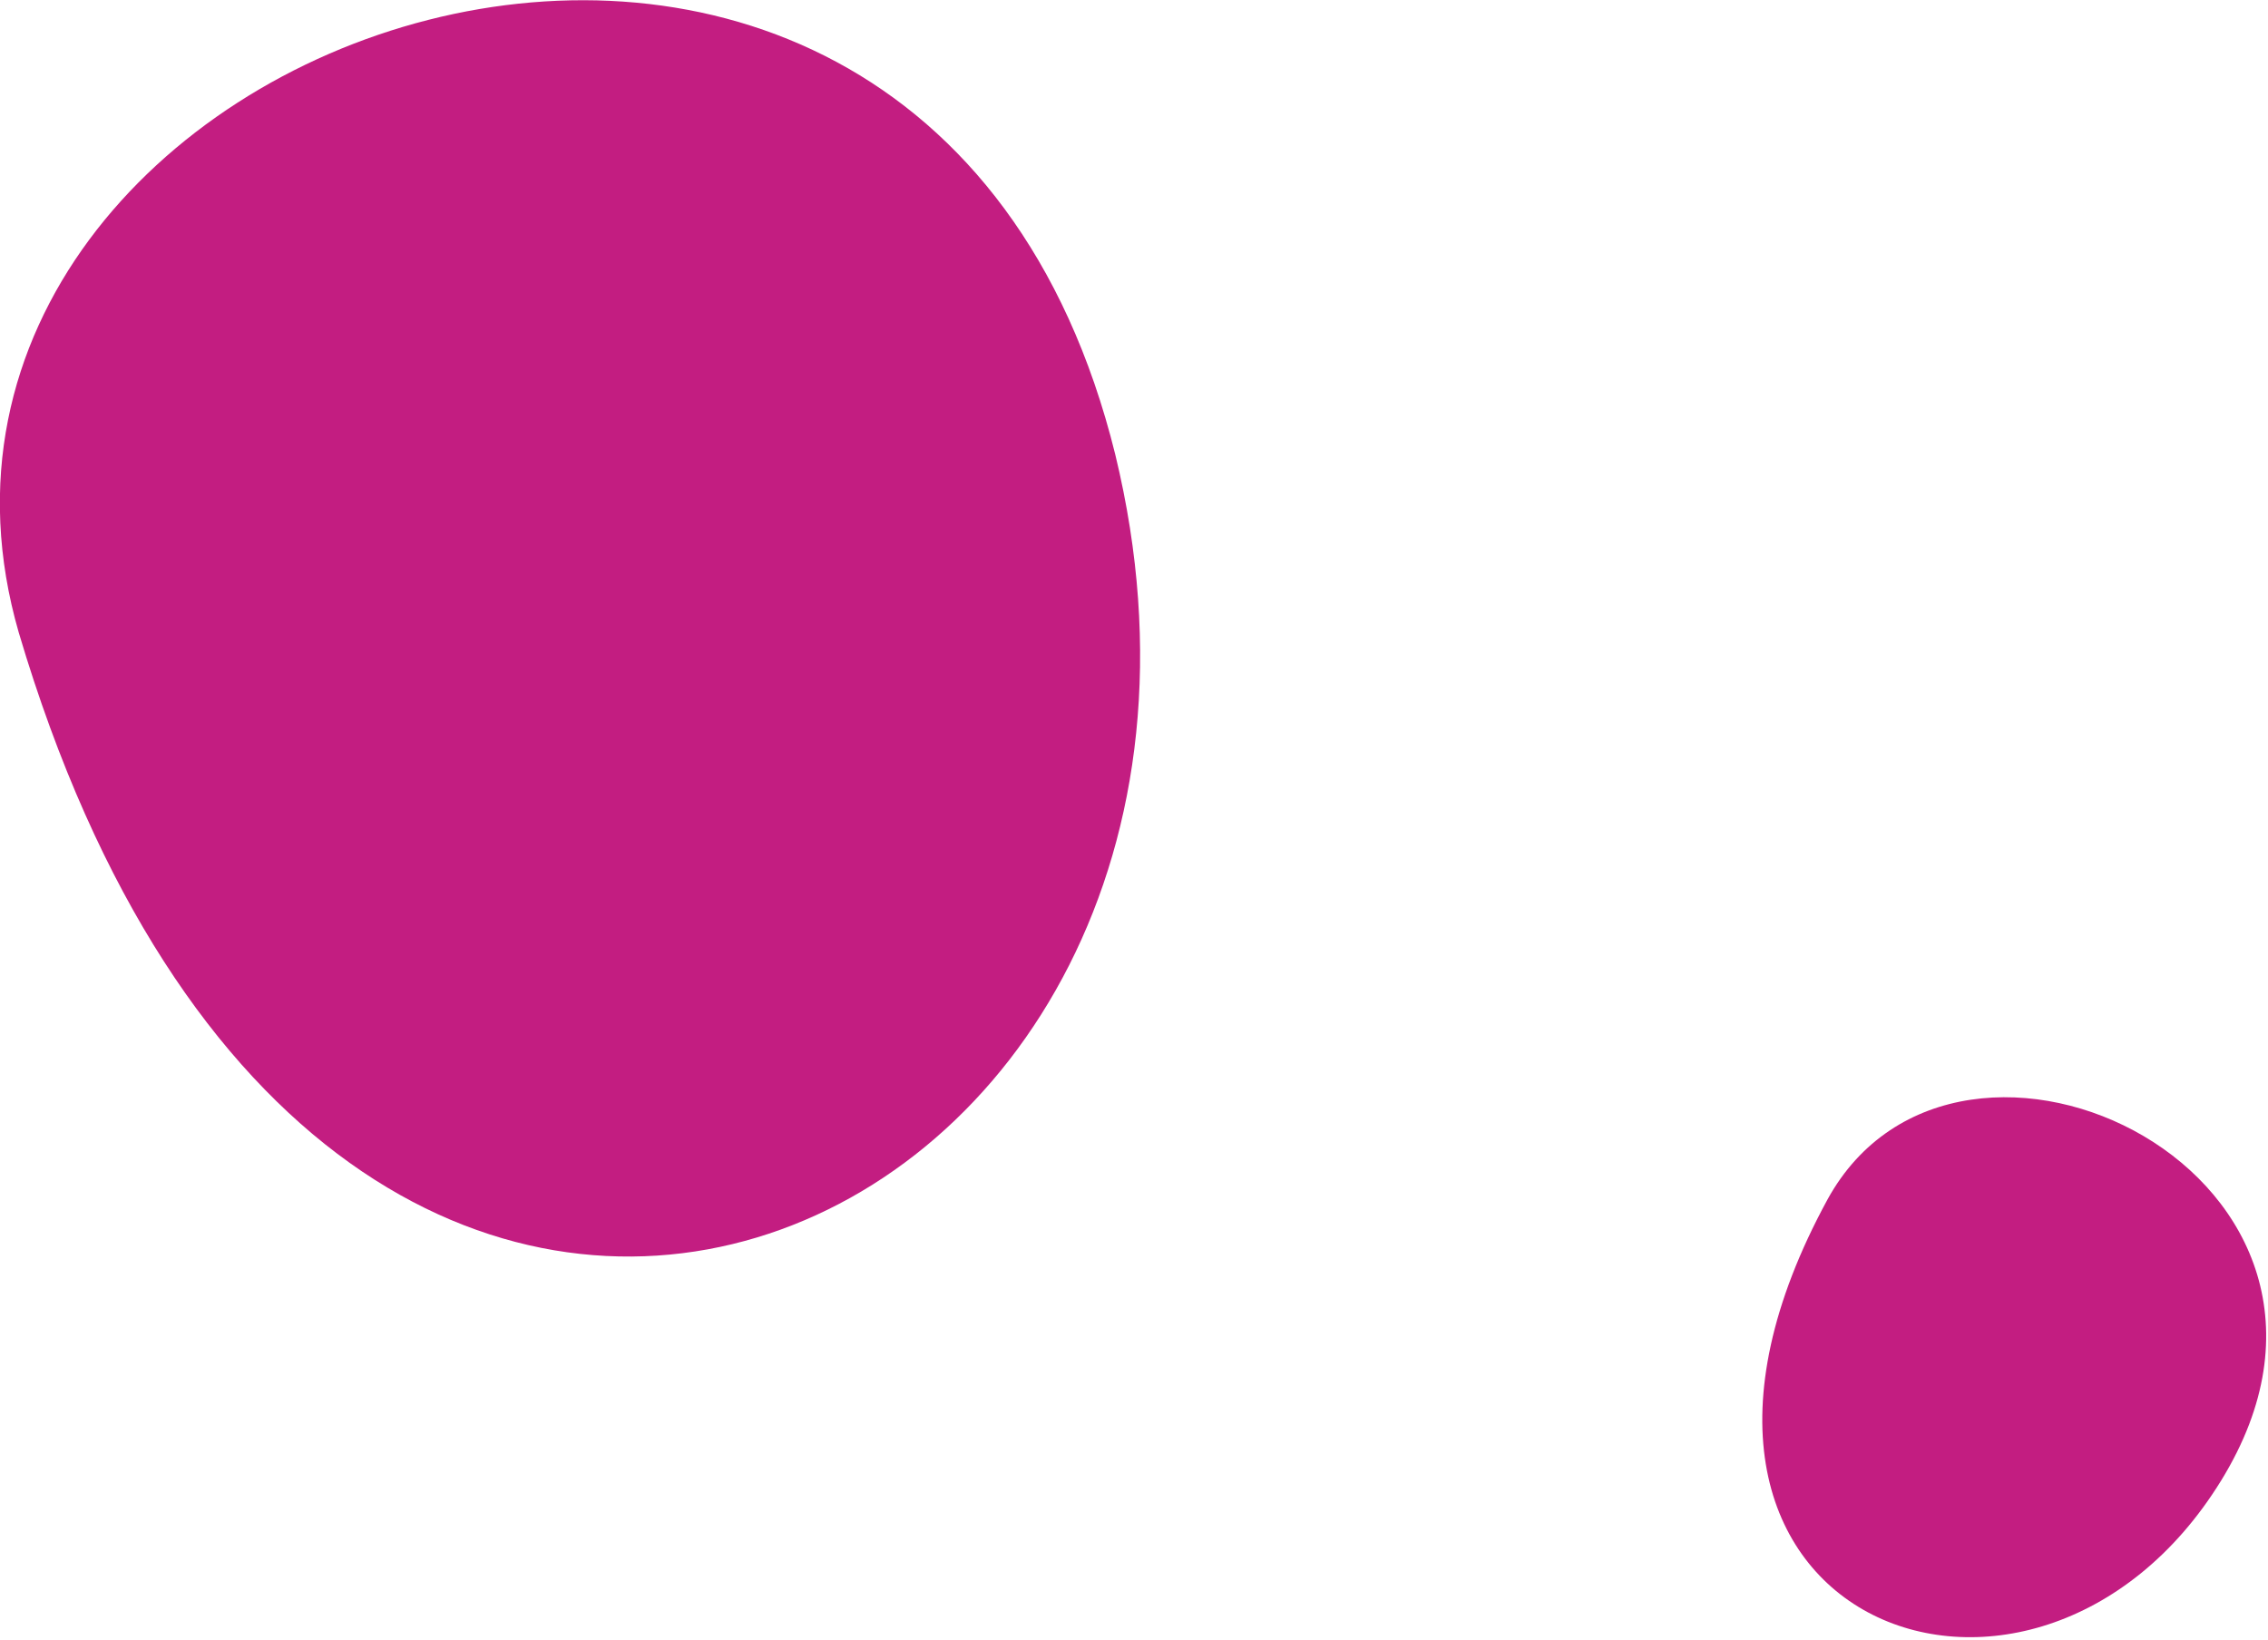 <?xml version="1.0" encoding="utf-8"?>
<!-- Generator: Adobe Illustrator 16.0.0, SVG Export Plug-In . SVG Version: 6.00 Build 0)  -->
<!DOCTYPE svg PUBLIC "-//W3C//DTD SVG 1.0//EN" "http://www.w3.org/TR/2001/REC-SVG-20010904/DTD/svg10.dtd">
<svg version="1.0" id="Layer_1" xmlns="http://www.w3.org/2000/svg" xmlns:xlink="http://www.w3.org/1999/xlink" x="0px" y="0px"
	 width="48.4px" height="35px" viewBox="0 0 48.4 35" enable-background="new 0 0 48.4 35" xml:space="preserve">
<g>
	<defs>
		<rect id="SVGID_1_" width="48.4" height="35"/>
	</defs>
	<clipPath id="SVGID_2_">
		<use xlink:href="#SVGID_1_"  overflow="visible"/>
	</clipPath>
	<path clip-path="url(#SVGID_2_)" fill="#C31D81" d="M0.4,13.5C-3.3,0.7,19.6-7.3,23.8,9.7C27.9,26.6,7.1,36.1,0.4,13.5"/>
	<path clip-path="url(#SVGID_2_)" fill="#C31D81" d="M39,25.6c2.8-5.1,12.4-0.5,8.4,6S34.1,34.6,39,25.6"/>
</g>
</svg>
